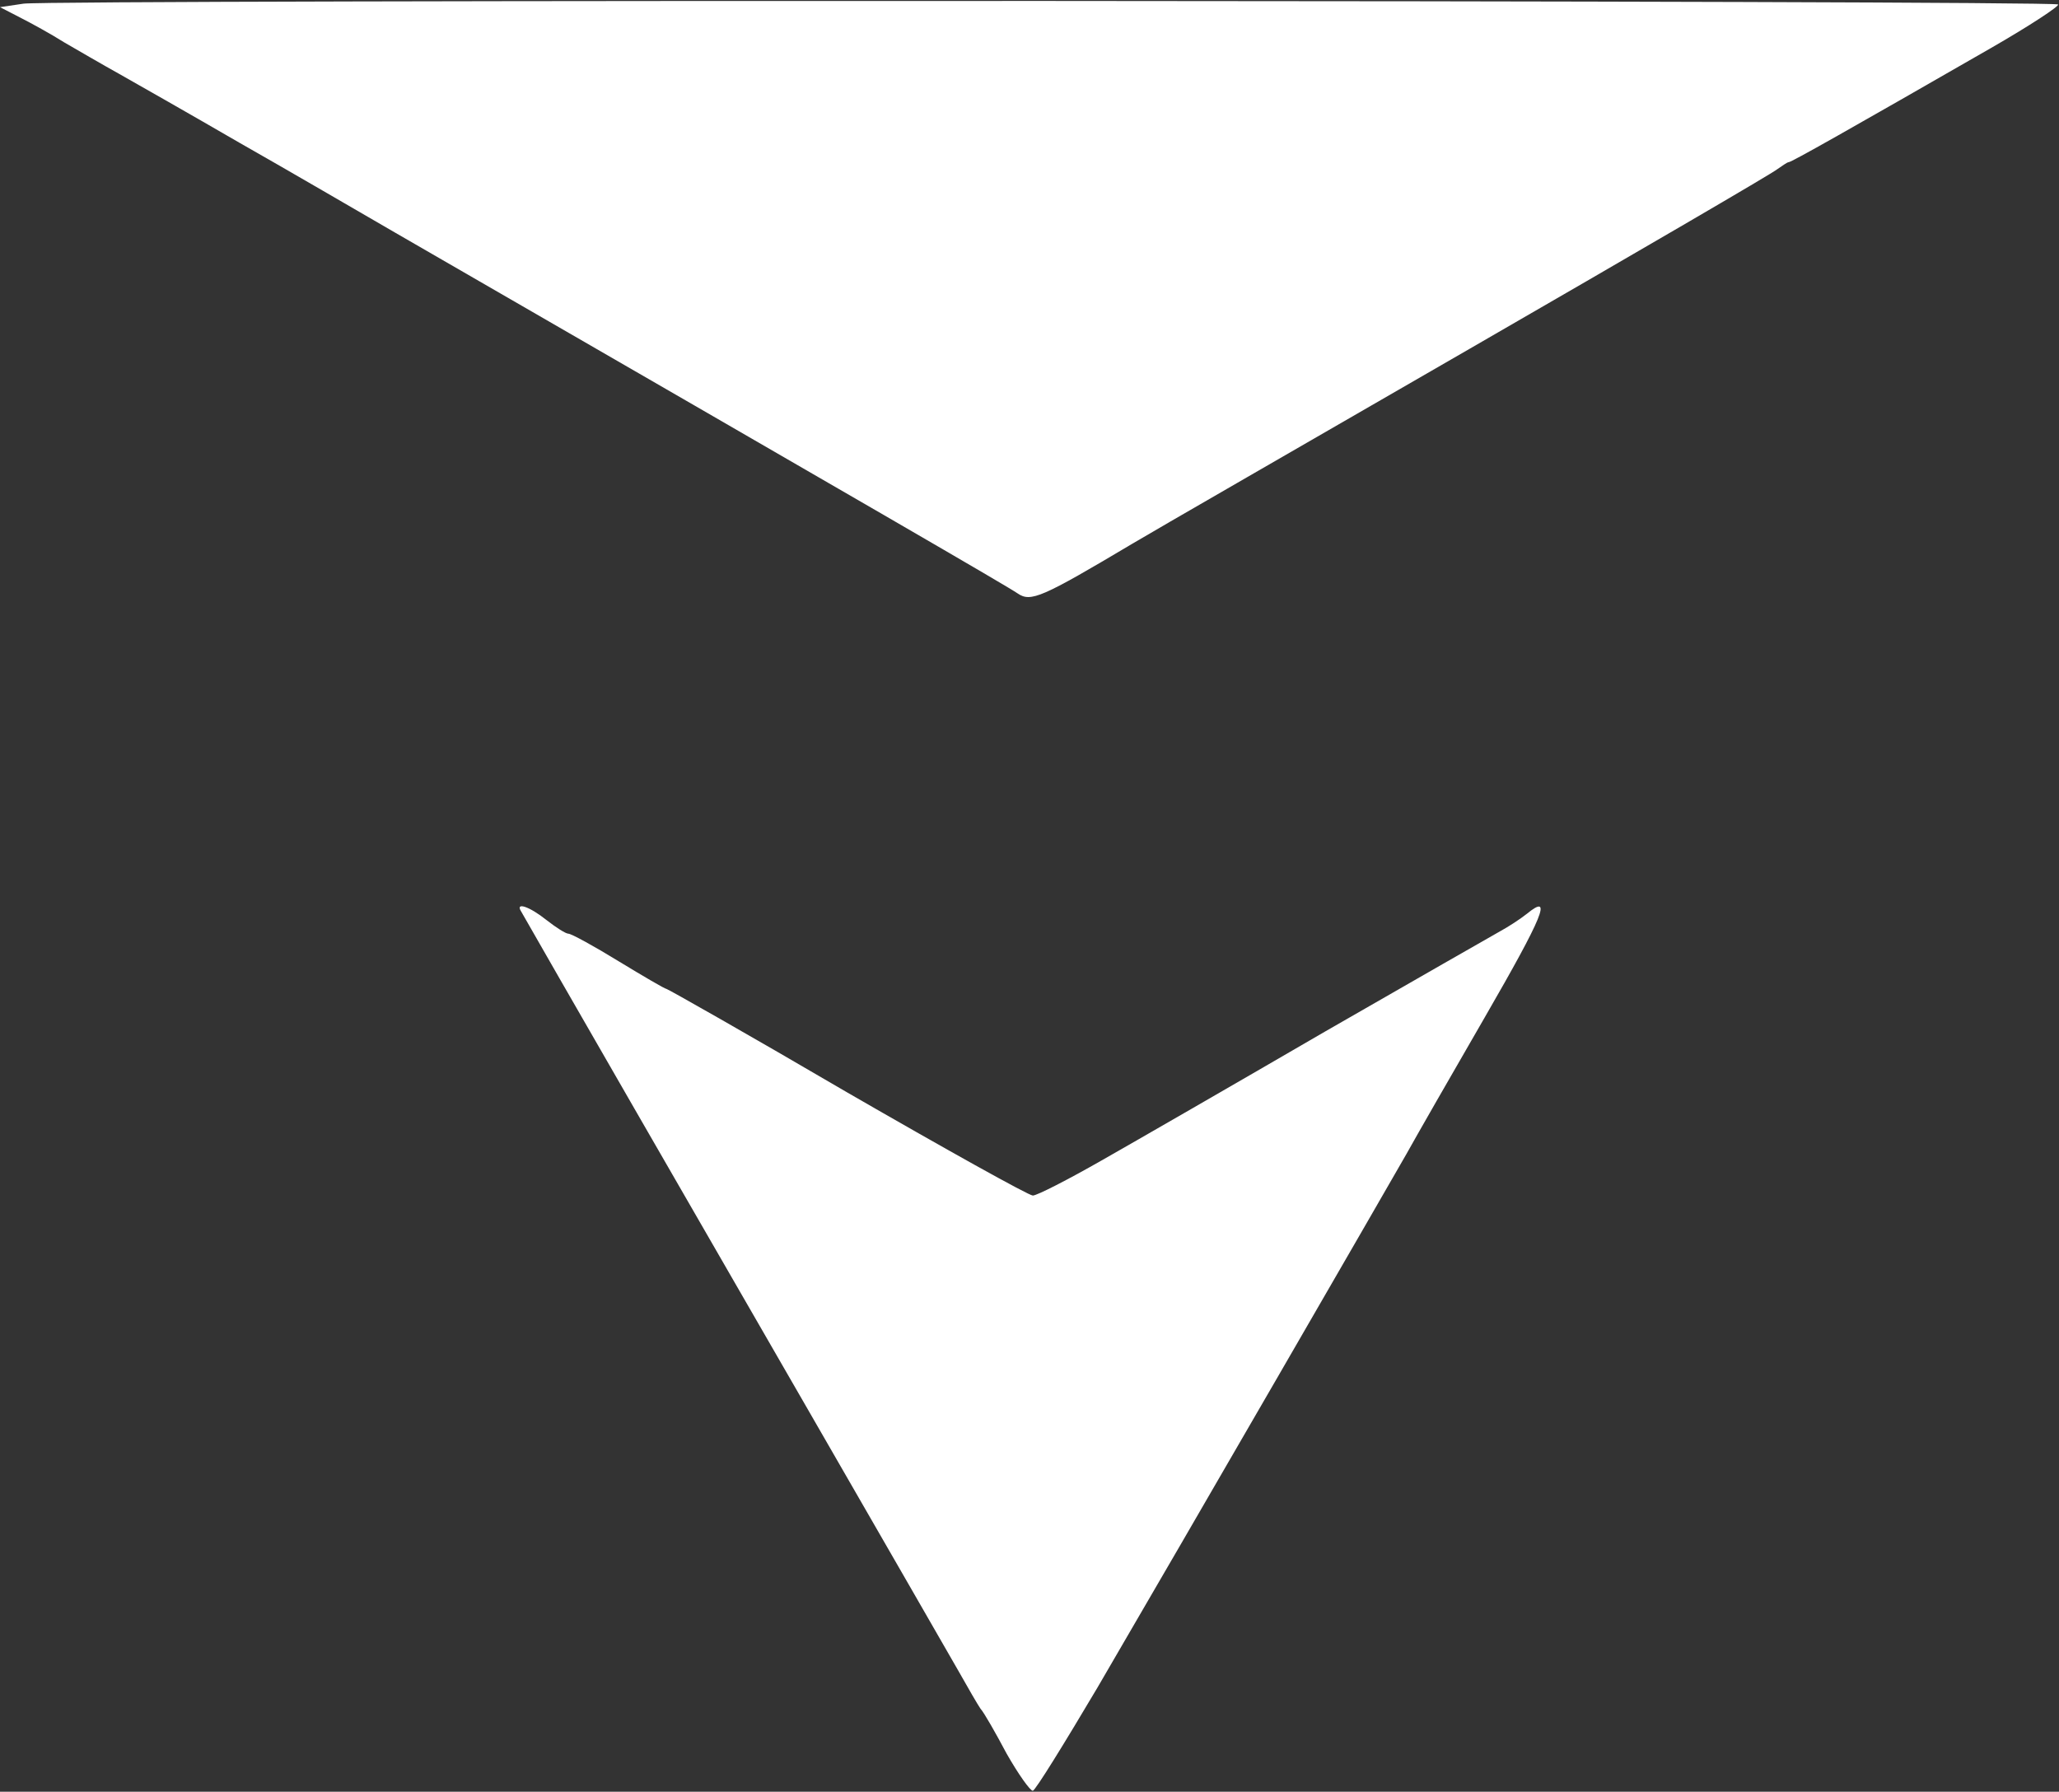 <svg version="1.2" xmlns="http://www.w3.org/2000/svg" viewBox="0 0 1295 1127" width="1295" height="1127">
	<rect x="0" y="0" width="1295" height="1127" fill="#333333" stroke="none"/>
	<title>safari-pinned-tab (2)-svg</title>
	<style>
		.s0 { fill: #ffffff } 
	</style>
	<path id="Layer" class="s0" d="m14.8 2.3l-14.8 2.2 12.6 6.5c6.9 3.5 19.5 10.4 27.7 15.6 8.3 4.8 23.9 13.9 34.7 19.9 10.8 6.1 45.1 25.6 75.8 43.4 31.2 17.7 75 43.3 97.5 56.3 304.7 175.9 384.8 222.3 391.8 227.1 8.2 5.6 15.1 2.6 71.9-31.2 13-7.8 108.8-62.9 212.3-122.7 103.6-59.8 190.7-110.5 193.7-113.1 3.1-2.1 6.1-4.3 7-4.3 1.7 0 38.5-20.8 127.4-71.9 24.2-13.9 43.3-26.5 42-27.3-2.6-2.6-1261.9-3.1-1279.6-0.5zm312.8 570.7c11.3 20 118.8 206.7 182.9 317.7 44.6 77.5 86.2 149.5 92.3 160.3 6.1 10.8 12.1 21.2 13.9 23.8 2.1 2.2 9.5 15.2 16.4 28.2 7.4 13 14.8 23.4 16.5 23.4 1.7-0.4 19.9-29.9 40.7-65 56.4-96.6 181.6-313.3 194.2-335.4 6-10.8 28.1-49.4 49.4-86.2 36.8-63.7 42.9-78.5 26.4-65-4.3 3.4-11.7 8.2-16.5 10.8-4.7 2.6-54.6 31.2-110.5 63.3-55.9 32.5-119.1 68.9-140.4 81-21.2 12.1-40.7 22.1-43.3 22.1-2.6 0-55.5-29.5-117-65-61.5-36-112.7-65-113.5-65-0.9 0-14.3-7.8-29.9-17.3-15.6-9.6-29.9-17.4-31.7-17.4-1.7 0-7.8-3.9-13.8-8.6-10.9-8.7-19.5-11.3-16.1-5.7z"/>
</svg>